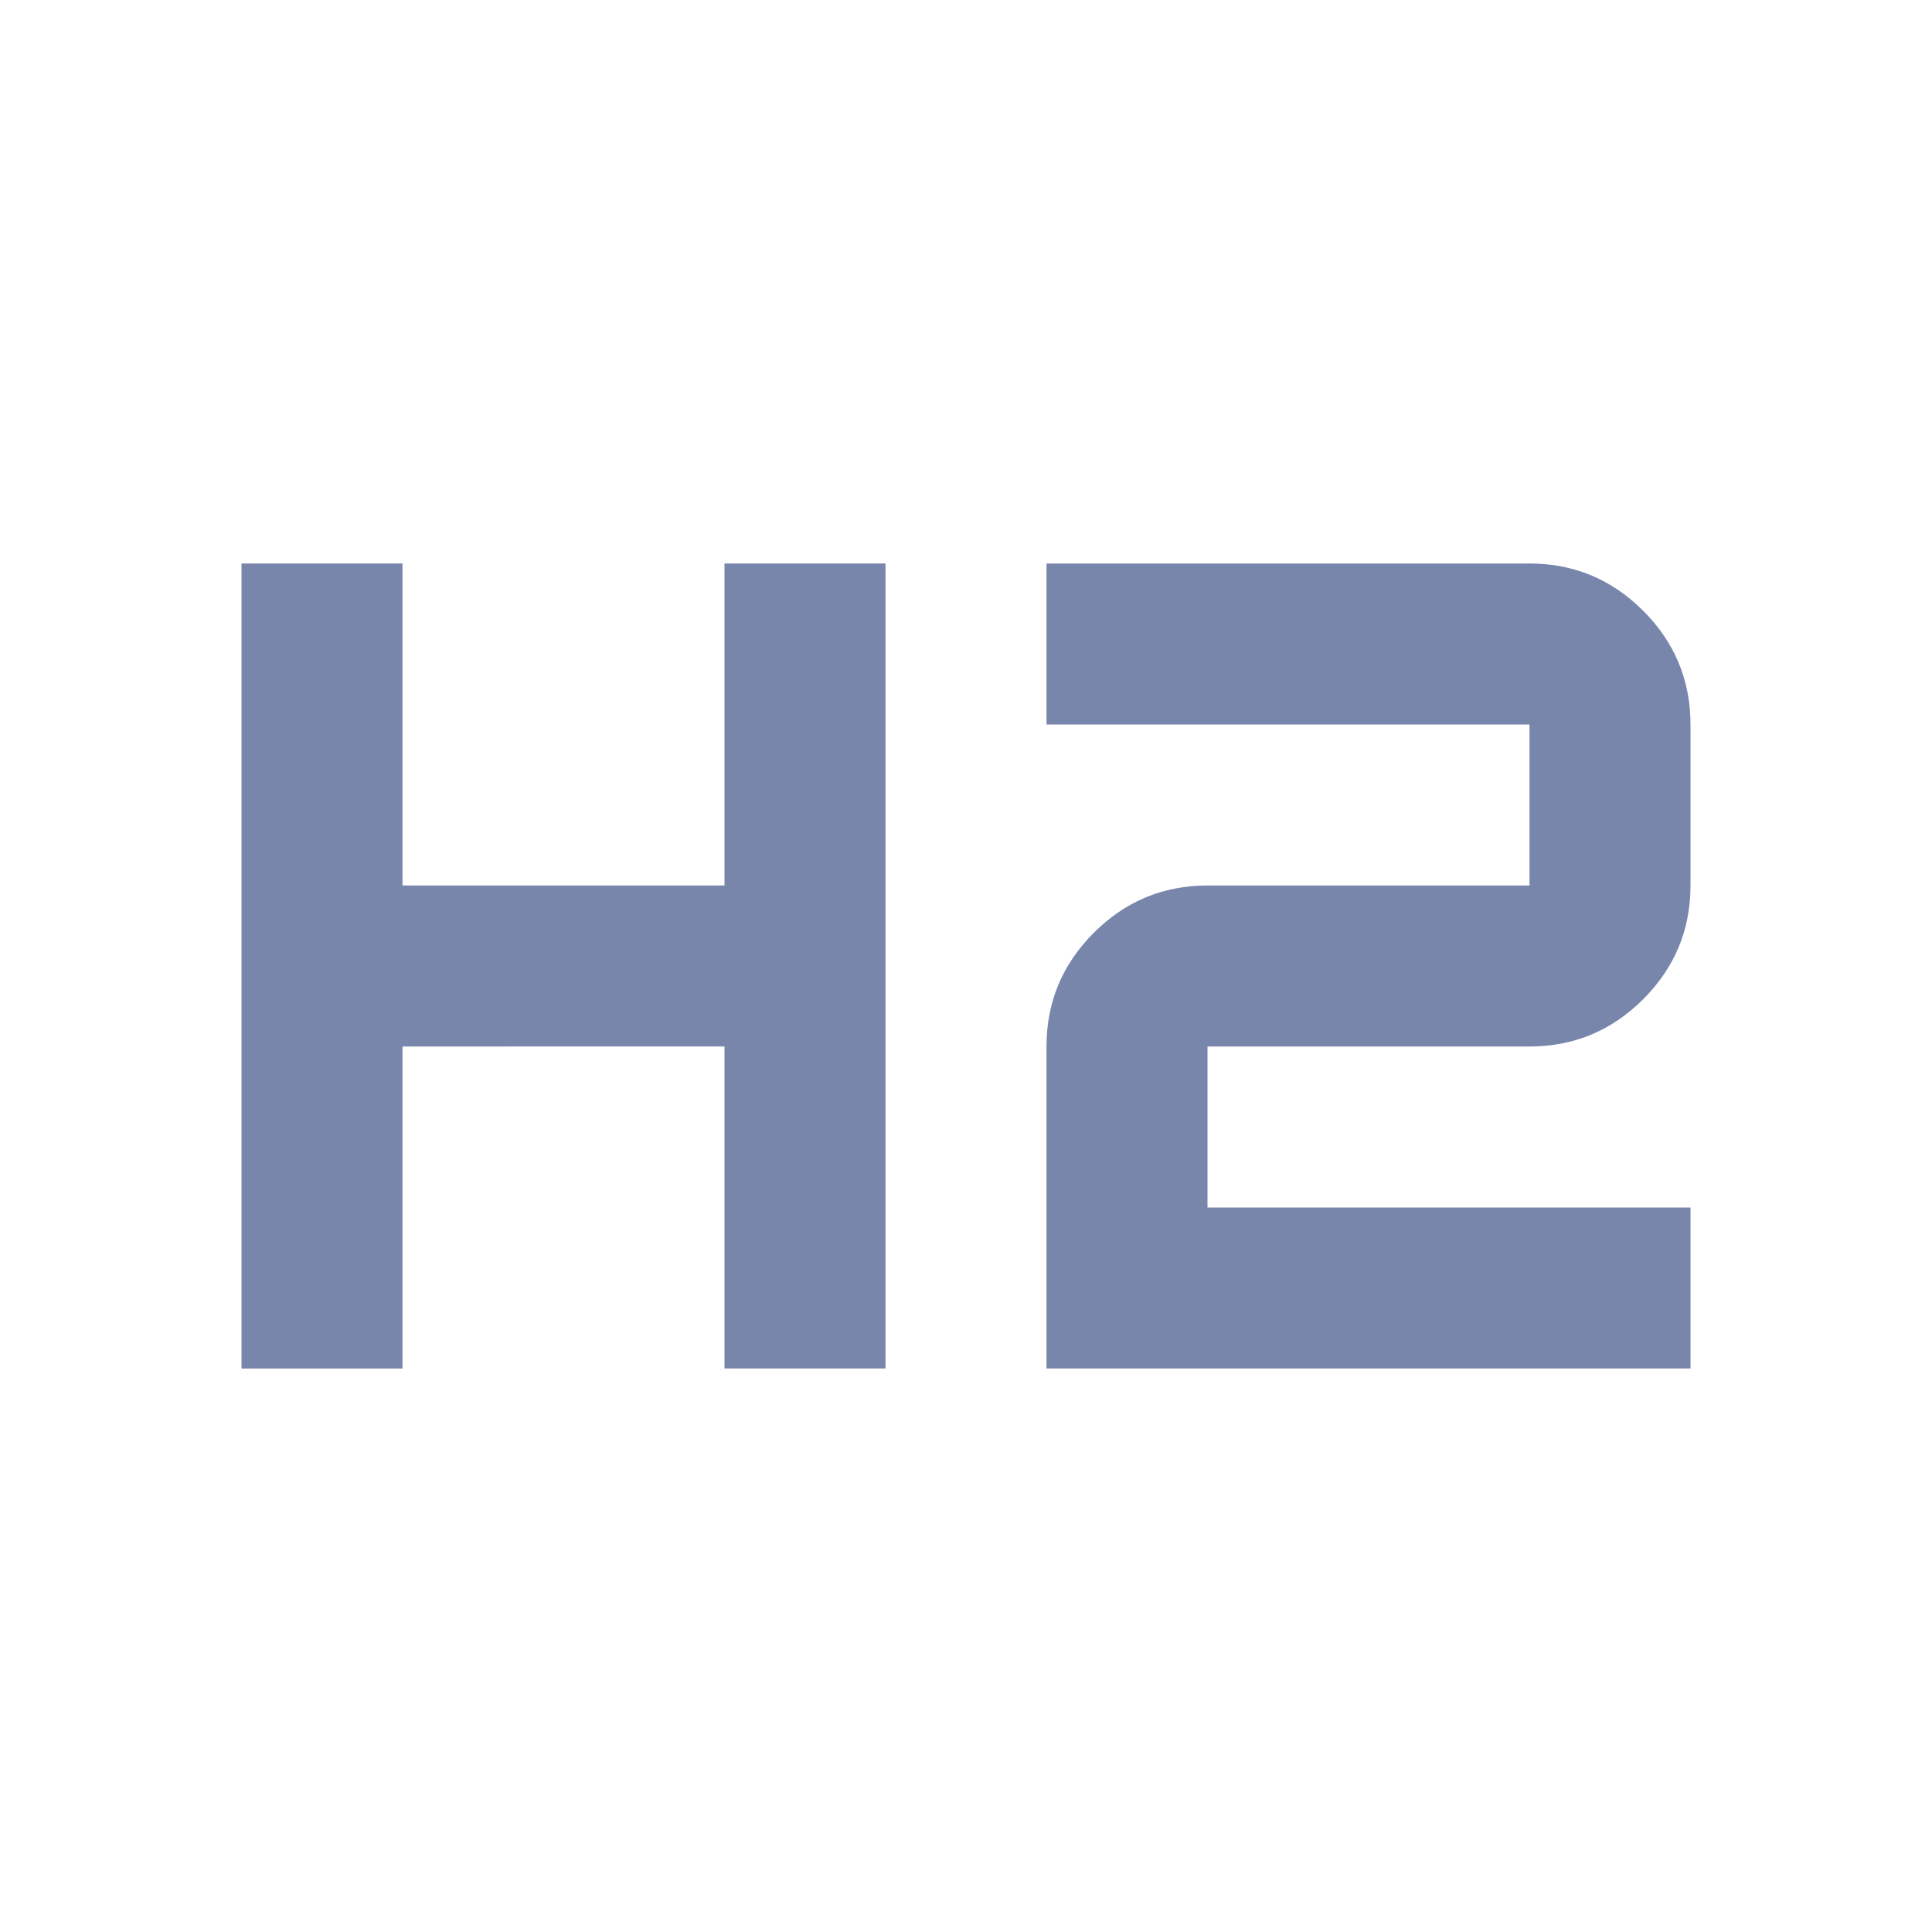 <svg xmlns="http://www.w3.org/2000/svg" height="24px" viewBox="0 -960 960 960" width="24px" fill="#7986AC"><path d="M120-280v-400h80v160h160v-160h80v400h-80v-160H200v160h-80Zm400 0v-160q0-33 23.5-56.5T600-520h160v-80H520v-80h240q33 0 56.5 23.5T840-600v80q0 33-23.5 56.5T760-440H600v80h240v80H520Z"/></svg>